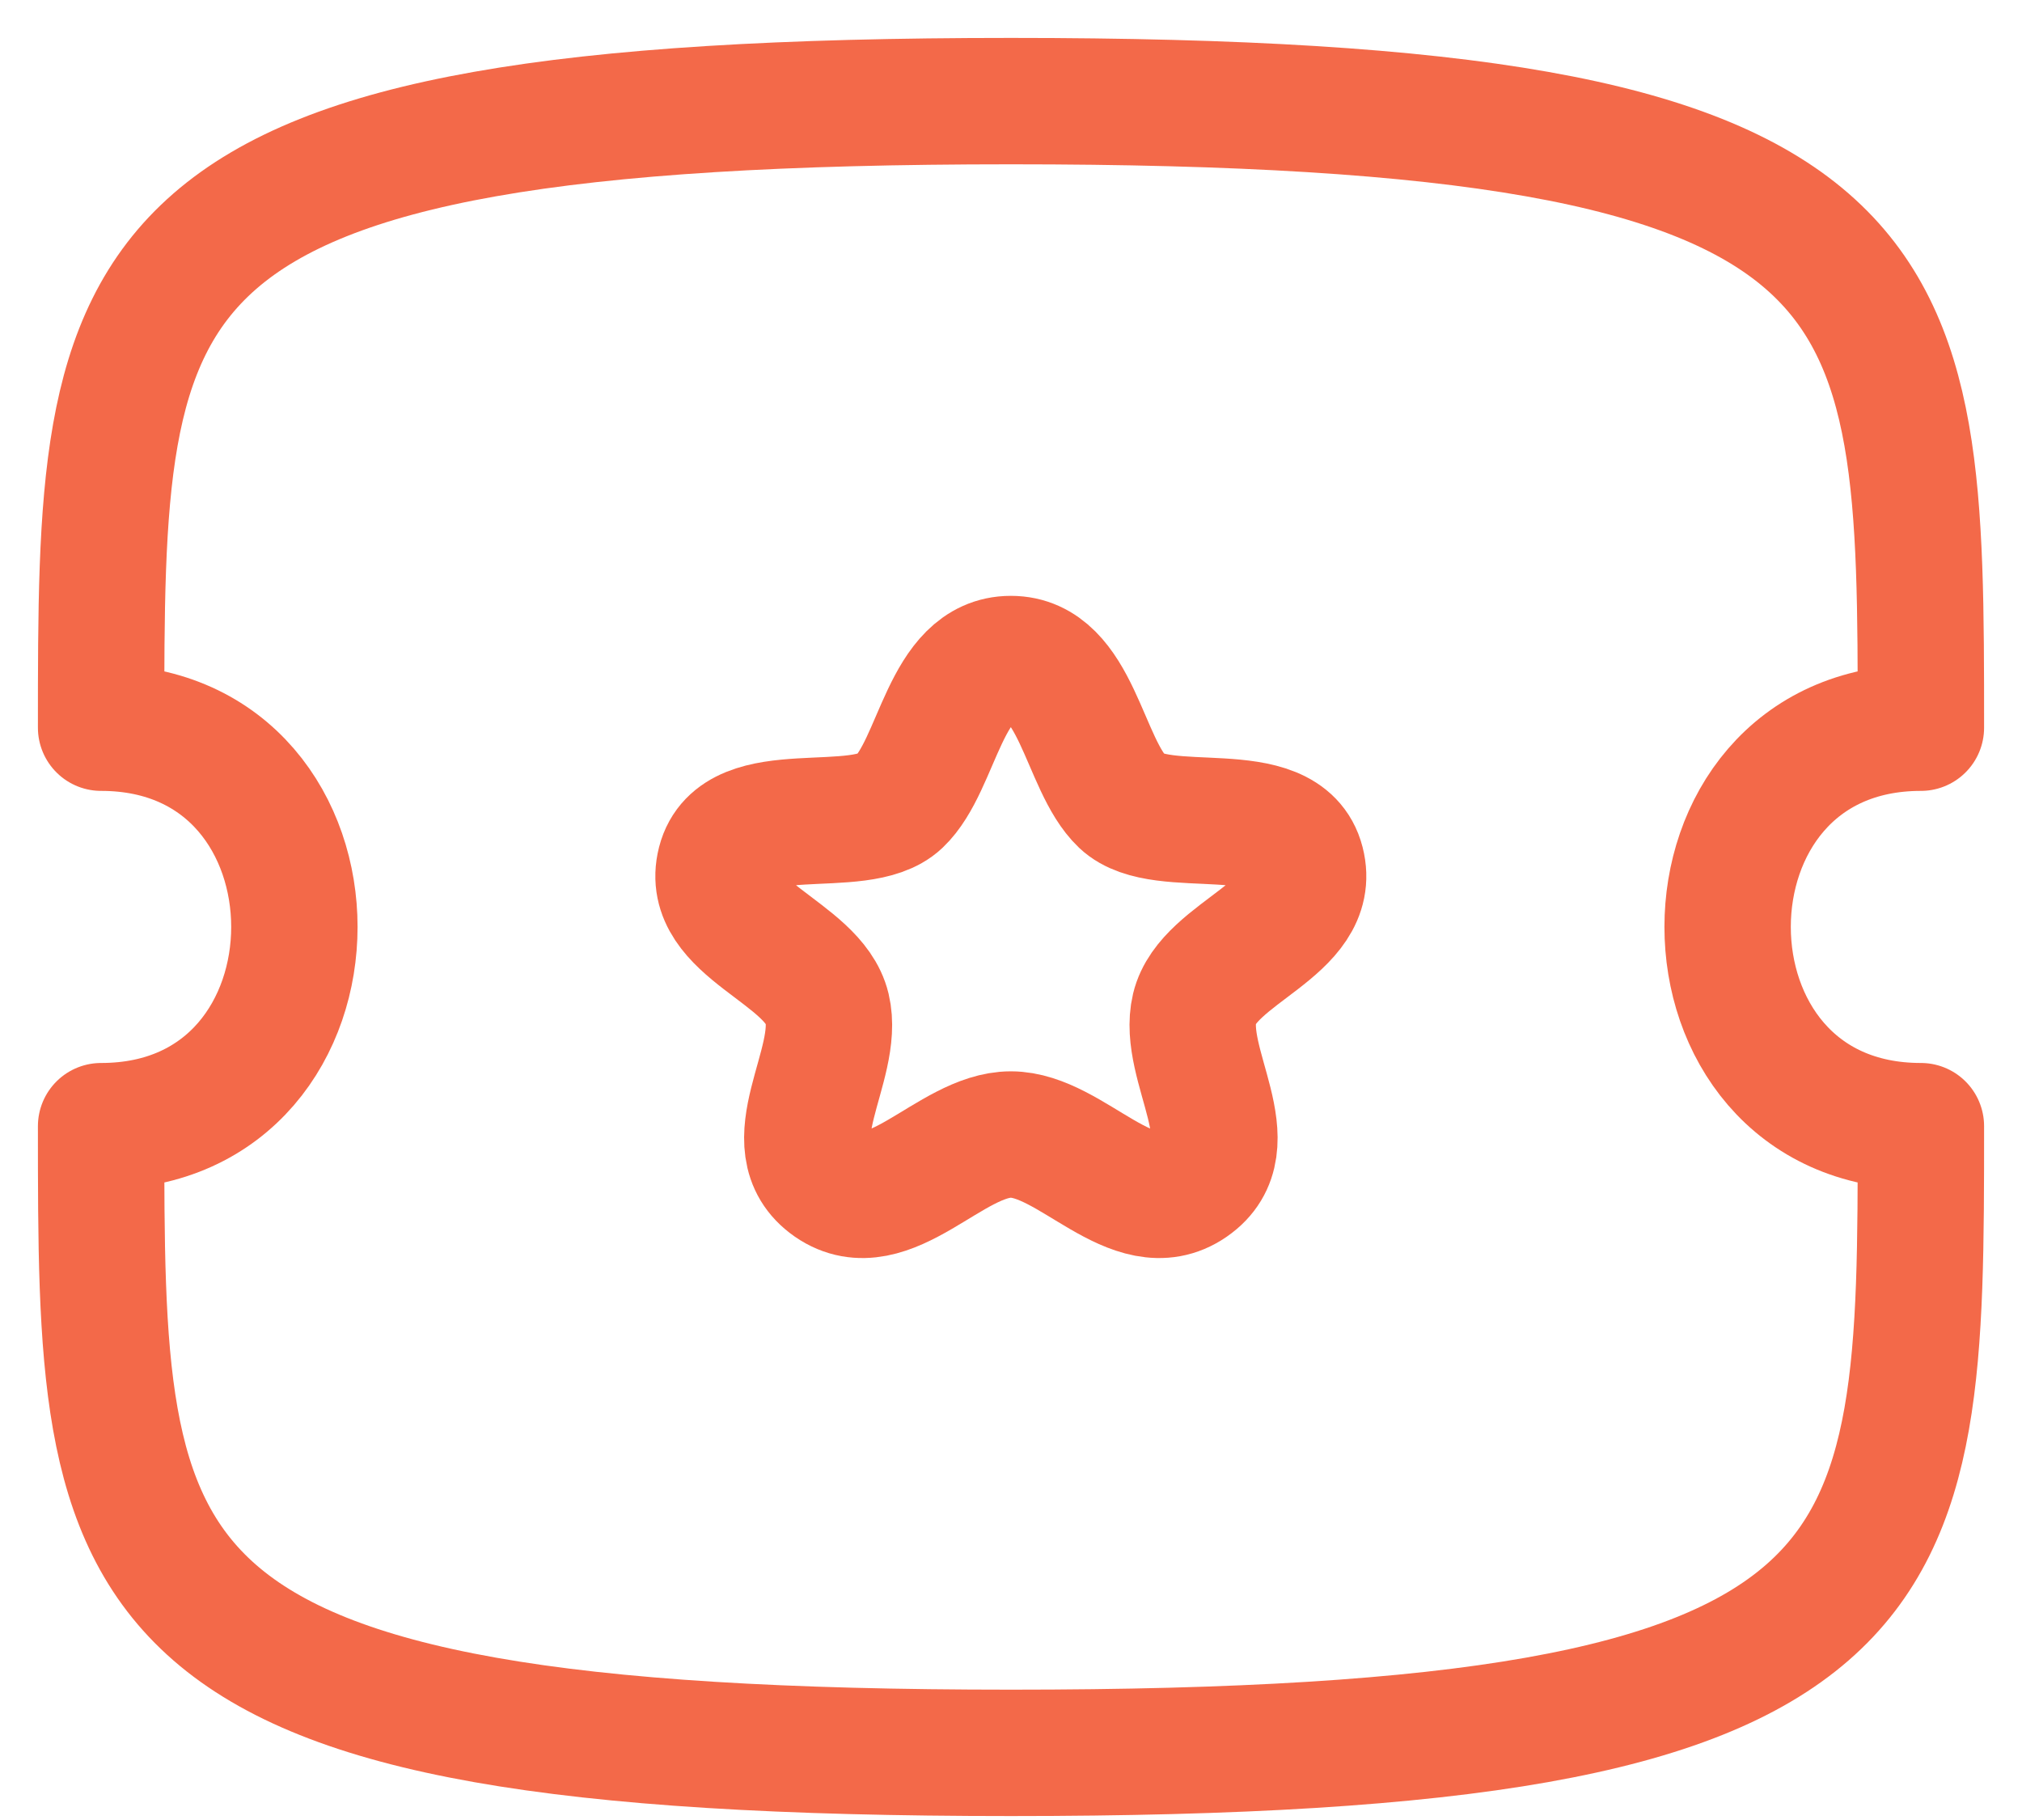 <svg width="40" height="36" viewBox="0 0 40 36" fill="none" xmlns="http://www.w3.org/2000/svg">
<path fill-rule="evenodd" clip-rule="evenodd" d="M38 22.276C32.902 22.276 32.902 14.394 38 14.394C38 5.259 38 2 20 2C2 2 2 5.259 2 14.394C7.098 14.394 7.098 22.276 2 22.276C2 31.411 2 34.672 20 34.672C38 34.672 38 31.411 38 22.276Z" stroke="#F36949" stroke-width="2.5" stroke-linecap="round" stroke-linejoin="round"/>
<path fill-rule="evenodd" clip-rule="evenodd" d="M19.997 13.036C18.688 13.036 18.564 15.124 17.786 15.862C17.006 16.599 14.586 15.756 14.249 17.065C13.914 18.375 16.092 18.82 16.362 19.944C16.63 21.067 15.301 22.646 16.437 23.435C17.575 24.219 18.799 22.441 19.997 22.441C21.194 22.441 22.418 24.219 23.556 23.435C24.695 22.646 23.363 21.067 23.631 19.944C23.901 18.82 26.08 18.375 25.744 17.065C25.407 15.756 22.987 16.599 22.207 15.862C21.43 15.124 21.305 13.036 19.997 13.036Z" stroke="#F36949" stroke-width="2.5" stroke-linecap="round" stroke-linejoin="round"/>
</svg>
